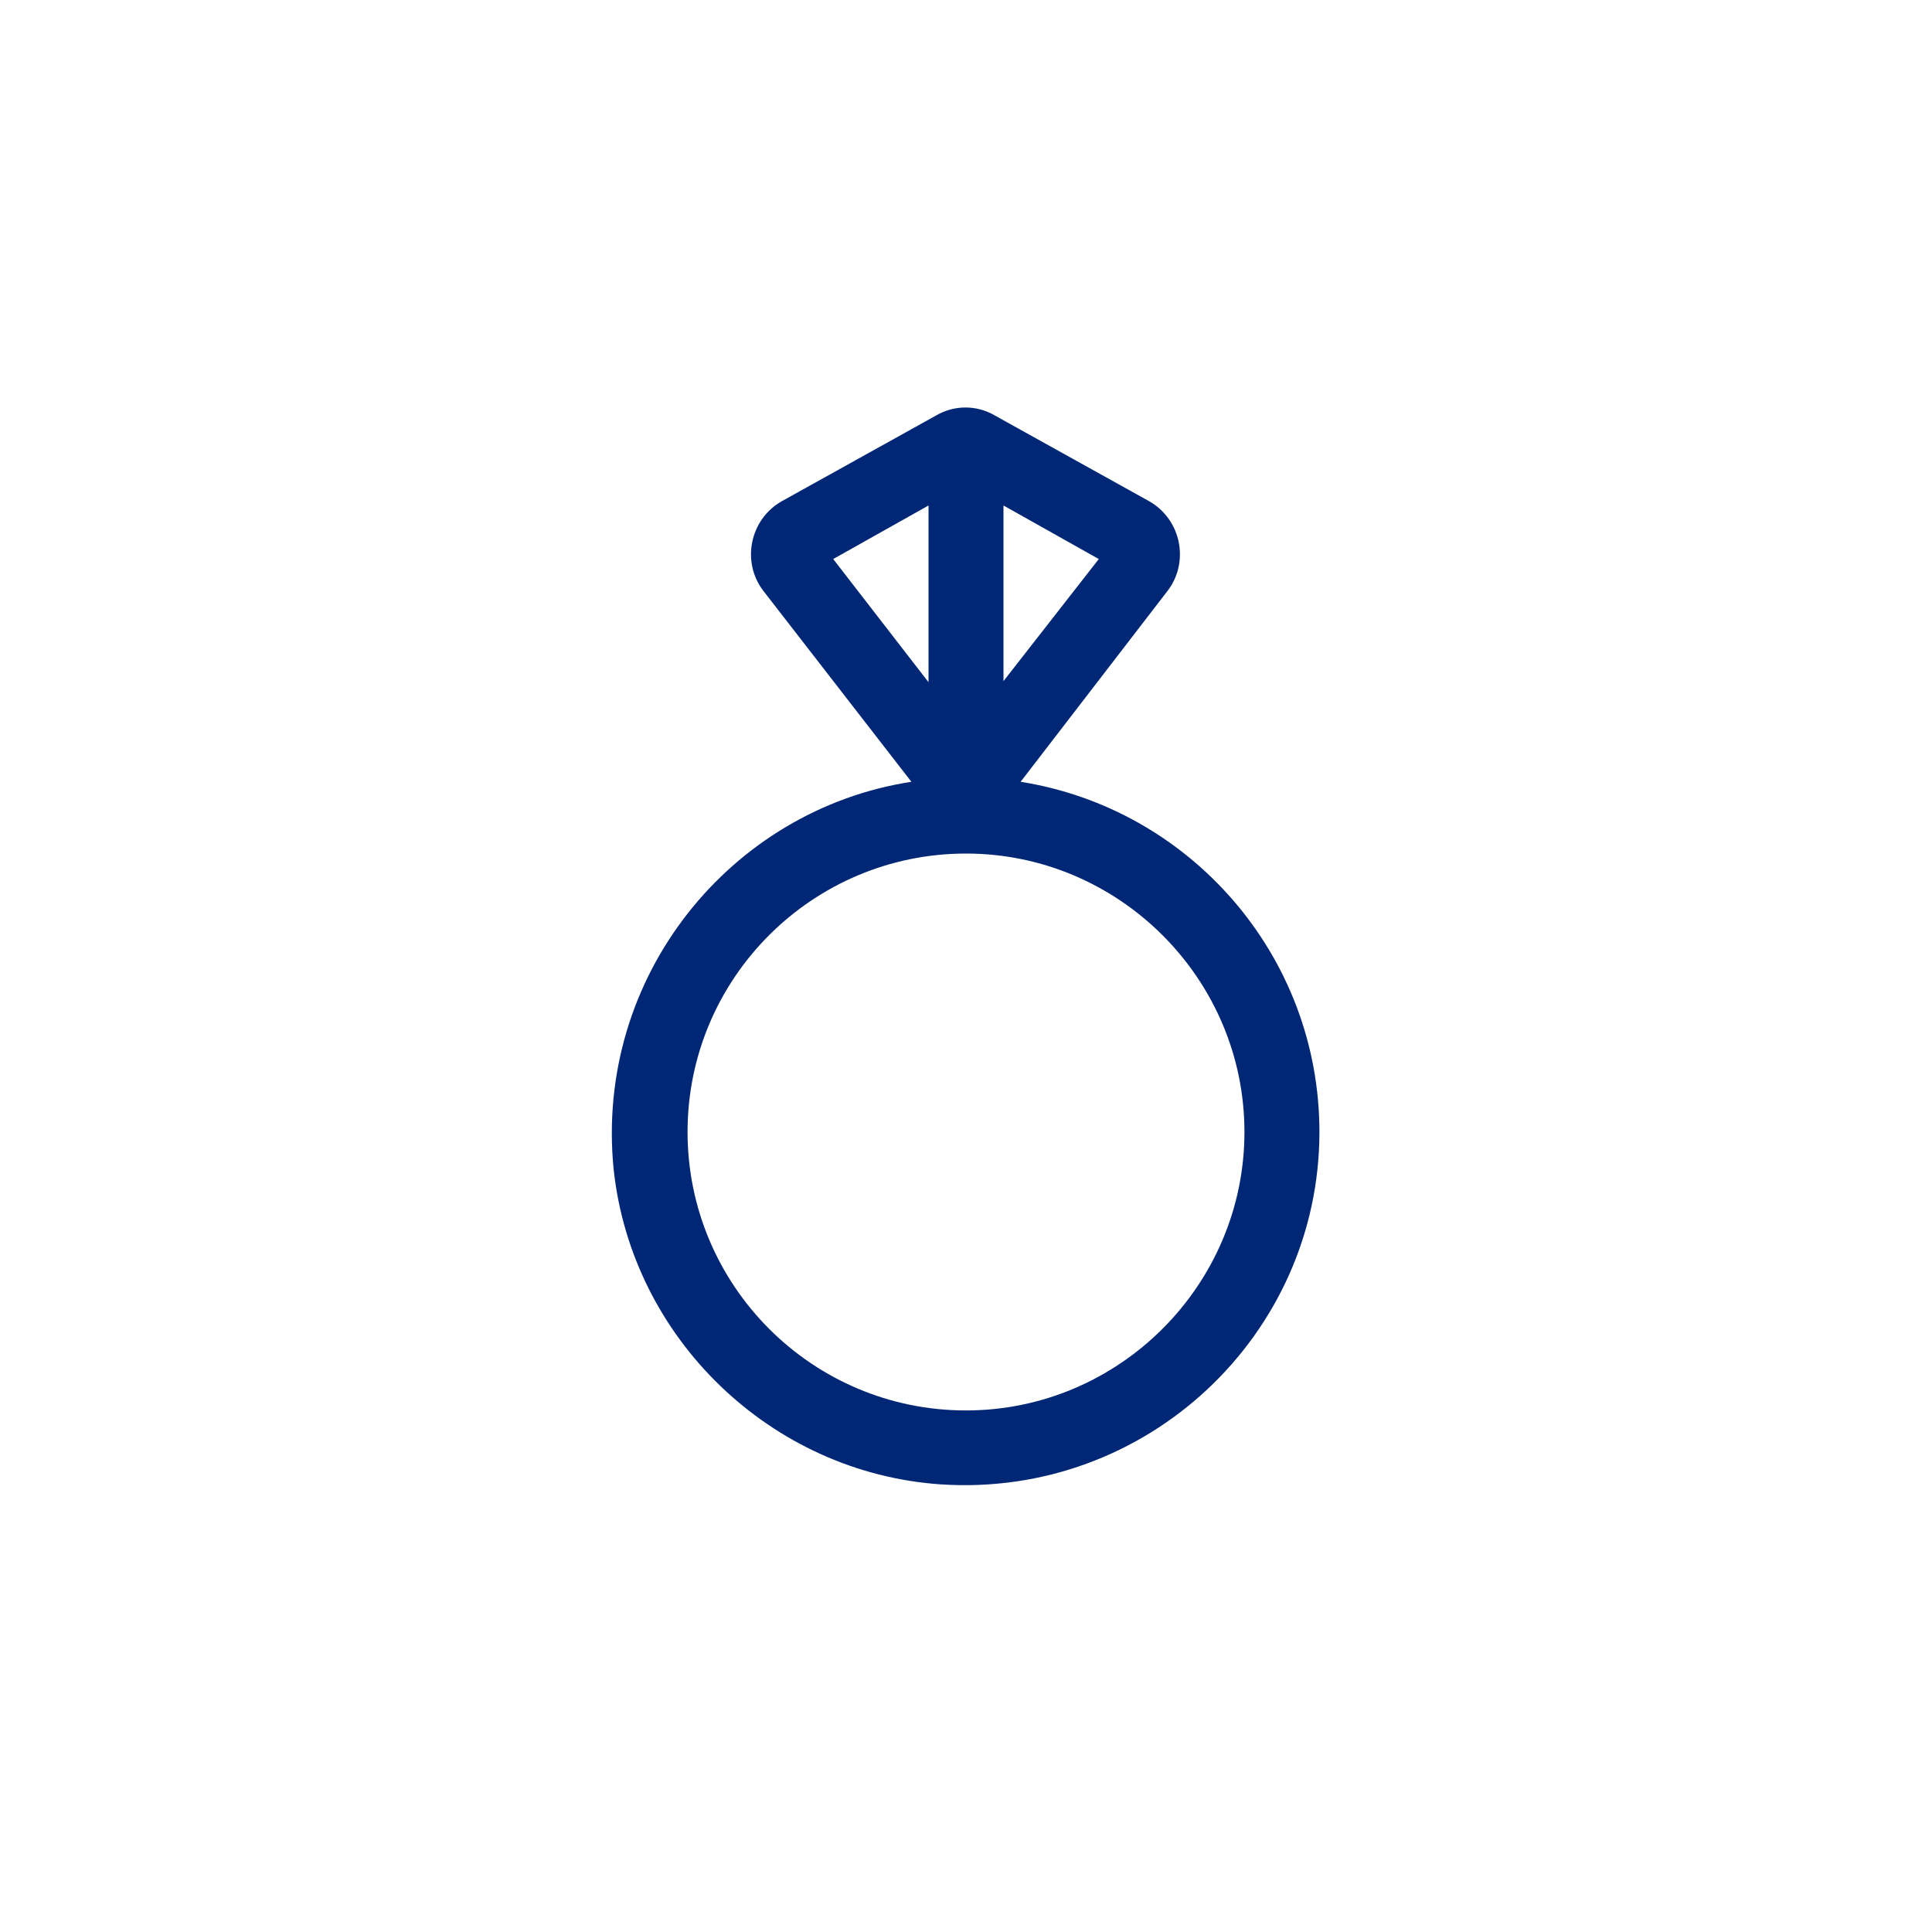 <?xml version="1.0" encoding="utf-8"?>
<!-- Generator: Adobe Illustrator 17.1.0, SVG Export Plug-In . SVG Version: 6.00 Build 0)  -->
<!DOCTYPE svg PUBLIC "-//W3C//DTD SVG 1.1//EN" "http://www.w3.org/Graphics/SVG/1.1/DTD/svg11.dtd">
<svg version="1.1" id="prod" xmlns="http://www.w3.org/2000/svg" xmlns:xlink="http://www.w3.org/1999/xlink" x="0px" y="0px"
	 width="180.4px" height="180.4px" viewBox="0 0 180.4 180.4" enable-background="new 0 0 180.4 180.4" xml:space="preserve">
<path fill="#002776" d="M95.3,73L109,55.2c2.1-2.7,1.3-6.7-1.7-8.4l-14.4-8c-1.7-1-3.8-1-5.5,0l-14.4,8c-3,1.7-3.8,5.7-1.7,8.4
	L85.1,73c-16.9,2.6-29.6,18.2-27.8,36.2C59,125,72,137.5,87.8,138.6c19.3,1.3,35.4-14,35.4-32.9C123.2,89.2,111.1,75.5,95.3,73z
	 M93.7,63.6V47.2l8.9,5L93.7,63.6z M86.7,47.2v16.5l-8.9-11.5L86.7,47.2z M90.2,131.7c-14.4,0-26-11.7-26-26c0-14.4,11.7-26,26-26
	s26,11.7,26,26C116.2,120,104.5,131.7,90.2,131.7z"/>
</svg>
